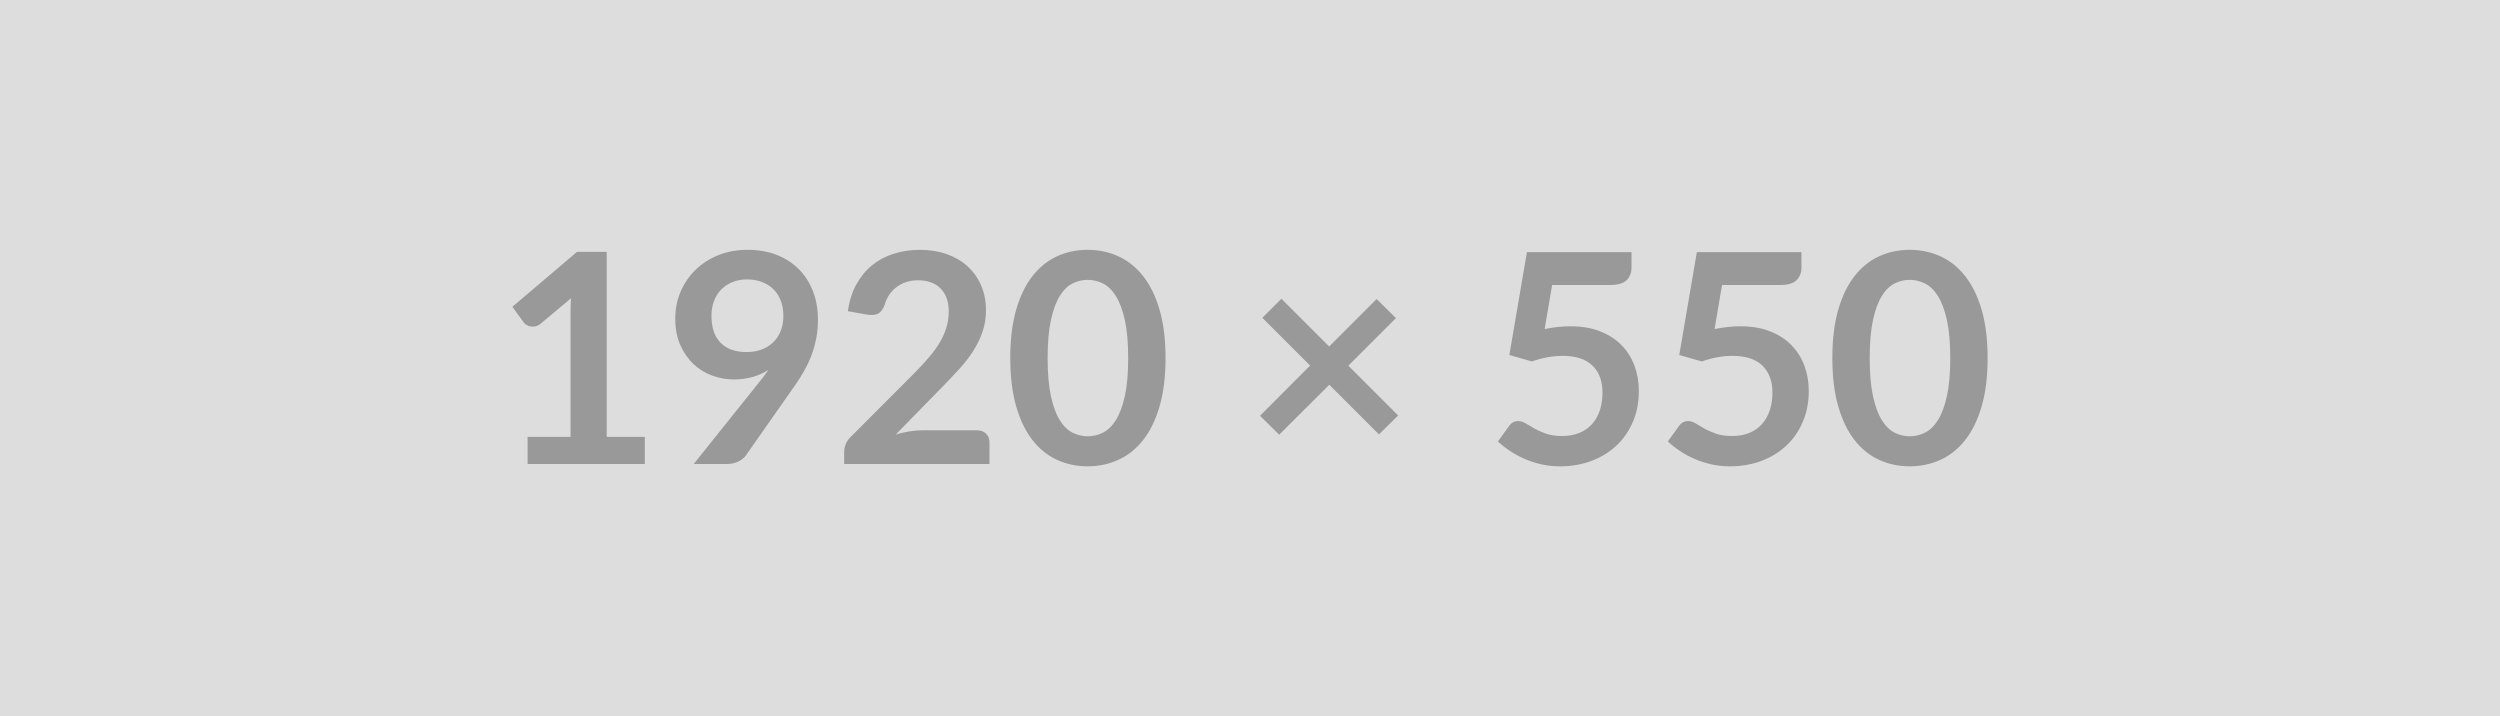 <svg xmlns="http://www.w3.org/2000/svg" width="1920" height="550" viewBox="0 0 1920 550"><rect width="100%" height="100%" fill="#DDDDDD"/><path fill="#999999" d="M465.955 335.525h29.25v20.81h-90v-20.81h32.97v-94.84q0-5.63.33-11.59l-23.4 19.58q-2.02 1.57-3.99 1.97-1.97.39-3.71.05-1.75-.34-3.1-1.18t-2.02-1.85l-8.78-12.04 49.62-42.19h22.83zm80.44-93.04q0 13.61 7.03 20.76 7.03 7.14 19.97 7.14 6.75 0 12.04-2.14t8.89-5.85 5.45-8.77q1.86-5.07 1.86-10.92 0-6.63-2.03-11.86-2.02-5.23-5.73-8.84-3.72-3.6-8.84-5.51-5.11-1.91-11.19-1.91-6.3 0-11.36 2.08t-8.66 5.79q-3.6 3.72-5.52 8.84-1.91 5.12-1.91 11.19m-13.61 113.85 50.51-63.11q1.91-2.37 3.6-4.62t3.26-4.5q-5.62 3.6-12.37 5.46t-14.18 1.86q-8.43 0-16.53-2.93-8.1-2.92-14.4-8.83t-10.19-14.62q-3.88-8.72-3.88-20.42 0-10.92 4.05-20.48t11.37-16.76q7.31-7.2 17.55-11.36 10.23-4.16 22.61-4.16 12.49 0 22.44 3.93 9.96 3.94 16.99 11.03 7.03 7.08 10.8 16.98t3.77 21.72q0 7.53-1.3 14.28-1.29 6.75-3.65 13-2.36 6.24-5.74 12.2-3.37 5.97-7.54 11.82l-37.23 53.1q-1.92 2.7-5.74 4.55-3.83 1.86-8.66 1.86zm175.61-25.88h41.74q4.5 0 7.14 2.54 2.65 2.53 2.65 6.69v16.65h-111.6v-9.22q0-2.82 1.18-5.91 1.18-3.1 3.77-5.57l49.38-49.5q6.19-6.3 11.08-12.04 4.9-5.74 8.16-11.36 3.26-5.63 5.01-11.42 1.74-5.79 1.74-12.21 0-5.85-1.69-10.29-1.68-4.44-4.78-7.48-3.09-3.04-7.42-4.56t-9.73-1.52q-4.95 0-9.17 1.41t-7.48 3.94q-3.27 2.53-5.52 5.9-2.25 3.38-3.37 7.43-1.91 5.17-4.95 6.86t-8.78.79l-14.62-2.59q1.69-11.7 6.52-20.53 4.84-8.83 12.1-14.74 7.25-5.9 16.65-8.88 9.39-2.98 20.19-2.98 11.25 0 20.59 3.31 9.34 3.32 15.97 9.4 6.64 6.07 10.35 14.62 3.72 8.55 3.72 19.01 0 9-2.65 16.65-2.64 7.65-7.09 14.63-4.44 6.97-10.4 13.5-5.96 6.52-12.49 13.27l-36.67 37.47q5.28-1.58 10.51-2.42 5.24-.85 9.96-.85m186.75-55.46q0 21.26-4.56 36.96-4.55 15.69-12.6 25.93-8.04 10.24-19.01 15.24-10.97 5.01-23.68 5.01t-23.57-5.01q-10.85-5-18.84-15.24t-12.49-25.93q-4.5-15.7-4.5-36.96 0-21.37 4.5-37.01t12.49-25.87q7.99-10.24 18.84-15.25 10.86-5 23.57-5t23.68 5q10.97 5.01 19.01 15.25 8.05 10.23 12.6 25.87 4.56 15.64 4.56 37.01m-28.69 0q0-17.66-2.58-29.25-2.59-11.58-6.92-18.45-4.33-6.86-9.96-9.62-5.62-2.75-11.7-2.75-5.96 0-11.53 2.75-5.57 2.76-9.84 9.62-4.28 6.87-6.81 18.45-2.53 11.59-2.53 29.25t2.53 29.25 6.81 18.45q4.27 6.86 9.84 9.62t11.53 2.76q6.08 0 11.7-2.76 5.63-2.76 9.96-9.62t6.92-18.45q2.58-11.59 2.58-29.25m207.34 44.1-14.74 14.51-38.13-38.13-38.48 38.36-14.74-14.51 38.48-38.59-36.68-36.68 14.63-14.62 36.67 36.67 36.45-36.44 14.85 14.62-36.56 36.56zm118.24-100.23-5.74 33.86q5.4-1.13 10.35-1.63 4.95-.51 9.56-.51 12.83 0 22.62 3.83 9.78 3.82 16.42 10.57t10.01 15.81q3.38 9.05 3.38 19.52 0 12.93-4.56 23.62-4.55 10.69-12.65 18.28t-19.19 11.76q-11.08 4.16-24.13 4.16-7.65 0-14.51-1.57-6.86-1.58-12.88-4.22-6.02-2.65-11.14-6.08t-9.17-7.25l8.55-11.82q2.7-3.82 7.09-3.82 2.81 0 5.74 1.8 2.92 1.8 6.69 3.93 3.77 2.14 8.89 3.94t12.32 1.8q7.65 0 13.5-2.47 5.85-2.48 9.73-6.92 3.88-4.45 5.85-10.58t1.97-13.33q0-13.27-7.71-20.75-7.7-7.49-22.78-7.49-11.59 0-23.74 4.28l-17.32-4.95 13.5-78.98h80.32v11.82q0 5.96-3.71 9.67-3.71 3.72-12.6 3.72zm130.5 0-5.74 33.86q5.4-1.13 10.35-1.63 4.95-.51 9.56-.51 12.83 0 22.62 3.83 9.78 3.82 16.42 10.57t10.01 15.81q3.38 9.05 3.38 19.52 0 12.93-4.56 23.62-4.55 10.69-12.65 18.28t-19.19 11.76q-11.08 4.16-24.13 4.16-7.65 0-14.51-1.57-6.86-1.58-12.88-4.22-6.02-2.65-11.14-6.08t-9.17-7.25l8.55-11.82q2.7-3.82 7.09-3.82 2.81 0 5.74 1.8 2.92 1.8 6.69 3.93 3.77 2.14 8.89 3.94t12.32 1.8q7.65 0 13.5-2.47 5.85-2.48 9.73-6.92 3.88-4.45 5.85-10.58t1.97-13.33q0-13.27-7.71-20.75-7.7-7.49-22.78-7.49-11.59 0-23.74 4.28l-17.32-4.95 13.5-78.98h80.32v11.82q0 5.96-3.71 9.67-3.71 3.72-12.6 3.72zm203.96 56.13q0 21.26-4.56 36.96-4.55 15.69-12.6 25.93-8.04 10.24-19.01 15.24-10.97 5.01-23.68 5.01t-23.57-5.01q-10.85-5-18.84-15.24t-12.49-25.93q-4.5-15.7-4.5-36.96 0-21.37 4.5-37.01t12.49-25.87q7.99-10.24 18.84-15.25 10.86-5 23.57-5t23.68 5q10.97 5.01 19.01 15.25 8.05 10.23 12.6 25.87 4.56 15.64 4.56 37.01m-28.69 0q0-17.66-2.58-29.25-2.59-11.58-6.92-18.45-4.33-6.86-9.96-9.62-5.62-2.75-11.7-2.75-5.96 0-11.53 2.75-5.57 2.76-9.84 9.62-4.28 6.87-6.81 18.45-2.53 11.59-2.53 29.25t2.53 29.25 6.81 18.45q4.27 6.86 9.84 9.62t11.53 2.76q6.08 0 11.7-2.76 5.63-2.76 9.96-9.62t6.92-18.45q2.58-11.59 2.58-29.25"/></svg>